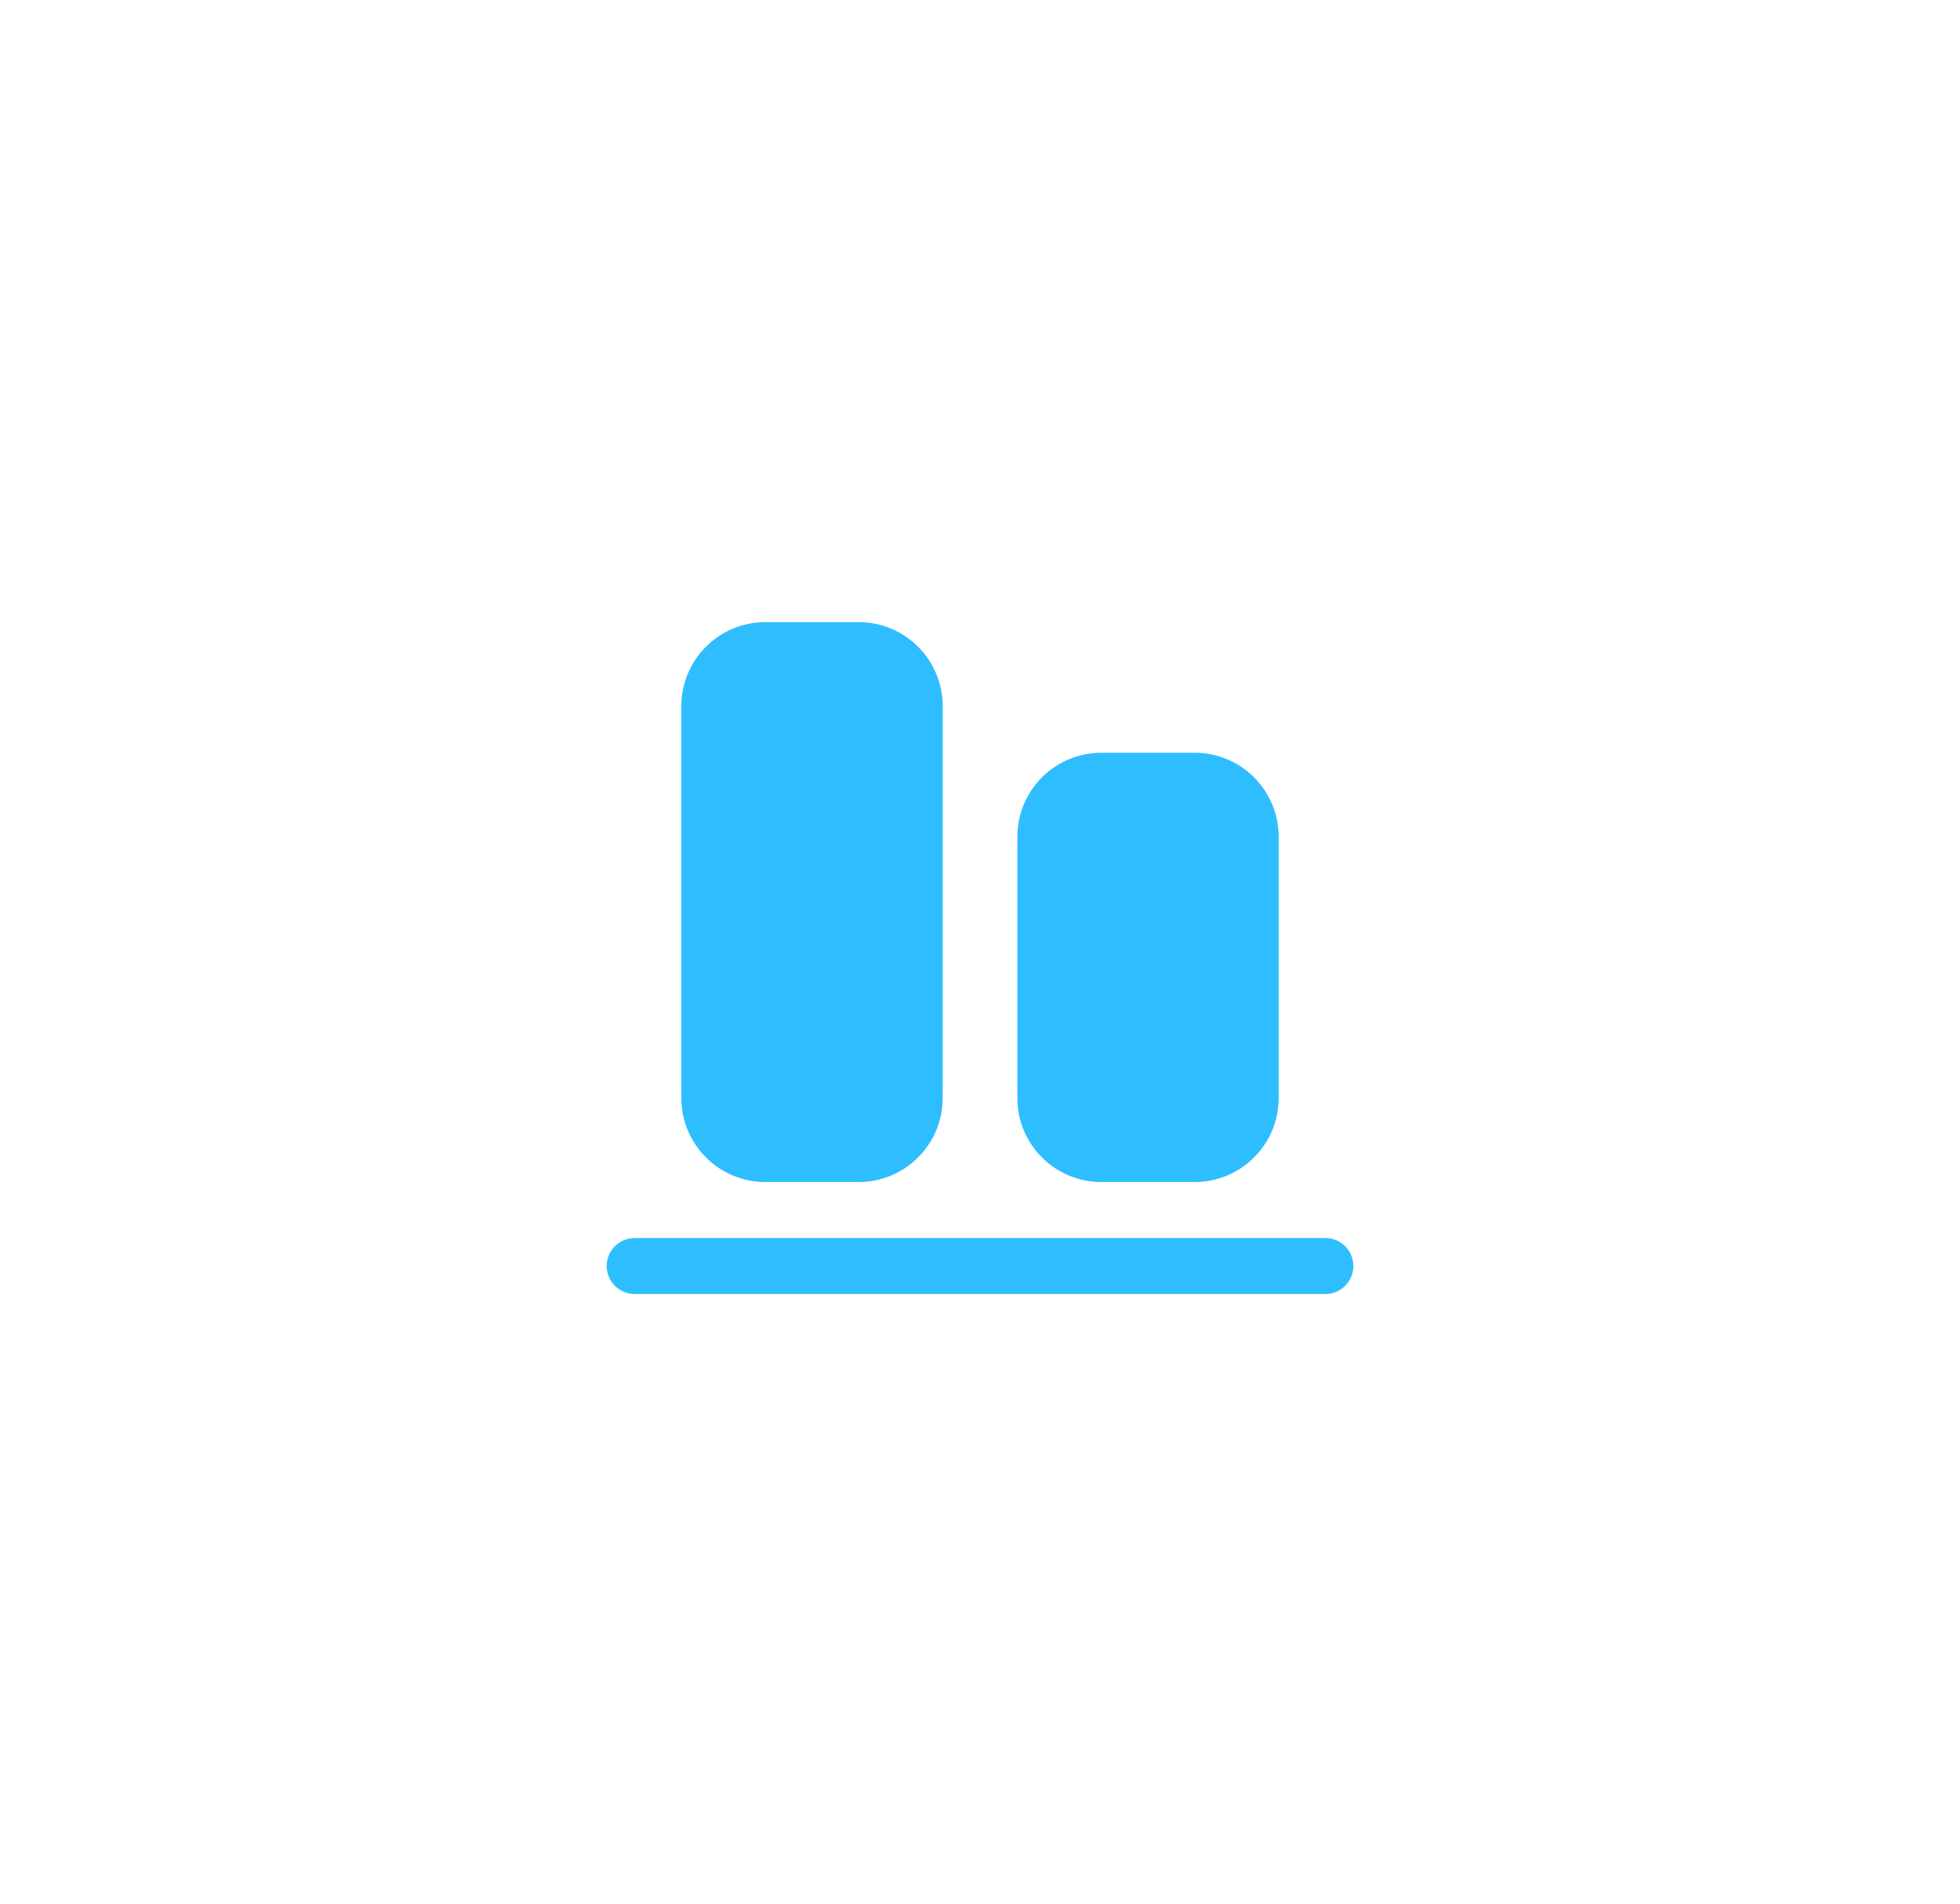 <svg width="70" height="68" viewBox="0 0 70 68" fill="none" xmlns="http://www.w3.org/2000/svg">
<g filter="url(#filter0_d_2001_210)">
<path fill-rule="evenodd" clip-rule="evenodd" d="M36.334 39.223C36.334 40.88 37.677 42.223 39.334 42.223H42.667C44.324 42.223 45.667 40.88 45.667 39.223V29.889C45.667 28.233 44.324 26.889 42.667 26.889H39.334C37.677 26.889 36.334 28.233 36.334 29.889L36.334 39.223Z" fill="#2EBEFF"/>
<path d="M24.334 39.223C24.334 40.88 25.677 42.223 27.334 42.223H30.667C32.324 42.223 33.667 40.88 33.667 39.223L33.667 25.223C33.667 23.566 32.324 22.223 30.667 22.223H27.334C25.677 22.223 24.334 23.566 24.334 25.223L24.334 39.223Z" fill="#2EBEFF"/>
<path d="M22.667 46.223C22.115 46.223 21.667 45.775 21.667 45.223C21.667 44.67 22.115 44.223 22.667 44.223H47.334C47.886 44.223 48.334 44.67 48.334 45.223C48.334 45.775 47.886 46.223 47.334 46.223H22.667Z" fill="#2EBEFF"/>
</g>
<defs>
<filter id="filter0_d_2001_210" x="0.334" y="0.889" width="69.334" height="66.667" filterUnits="userSpaceOnUse" color-interpolation-filters="sRGB">
<feFlood flood-opacity="0" result="BackgroundImageFix"/>
<feColorMatrix in="SourceAlpha" type="matrix" values="0 0 0 0 0 0 0 0 0 0 0 0 0 0 0 0 0 0 127 0" result="hardAlpha"/>
<feOffset/>
<feGaussianBlur stdDeviation="10.667"/>
<feComposite in2="hardAlpha" operator="out"/>
<feColorMatrix type="matrix" values="0 0 0 0 0.18 0 0 0 0 0.361 0 0 0 0 1 0 0 0 1 0"/>
<feBlend mode="normal" in2="BackgroundImageFix" result="effect1_dropShadow_2001_210"/>
<feBlend mode="normal" in="SourceGraphic" in2="effect1_dropShadow_2001_210" result="shape"/>
</filter>
</defs>
</svg>
